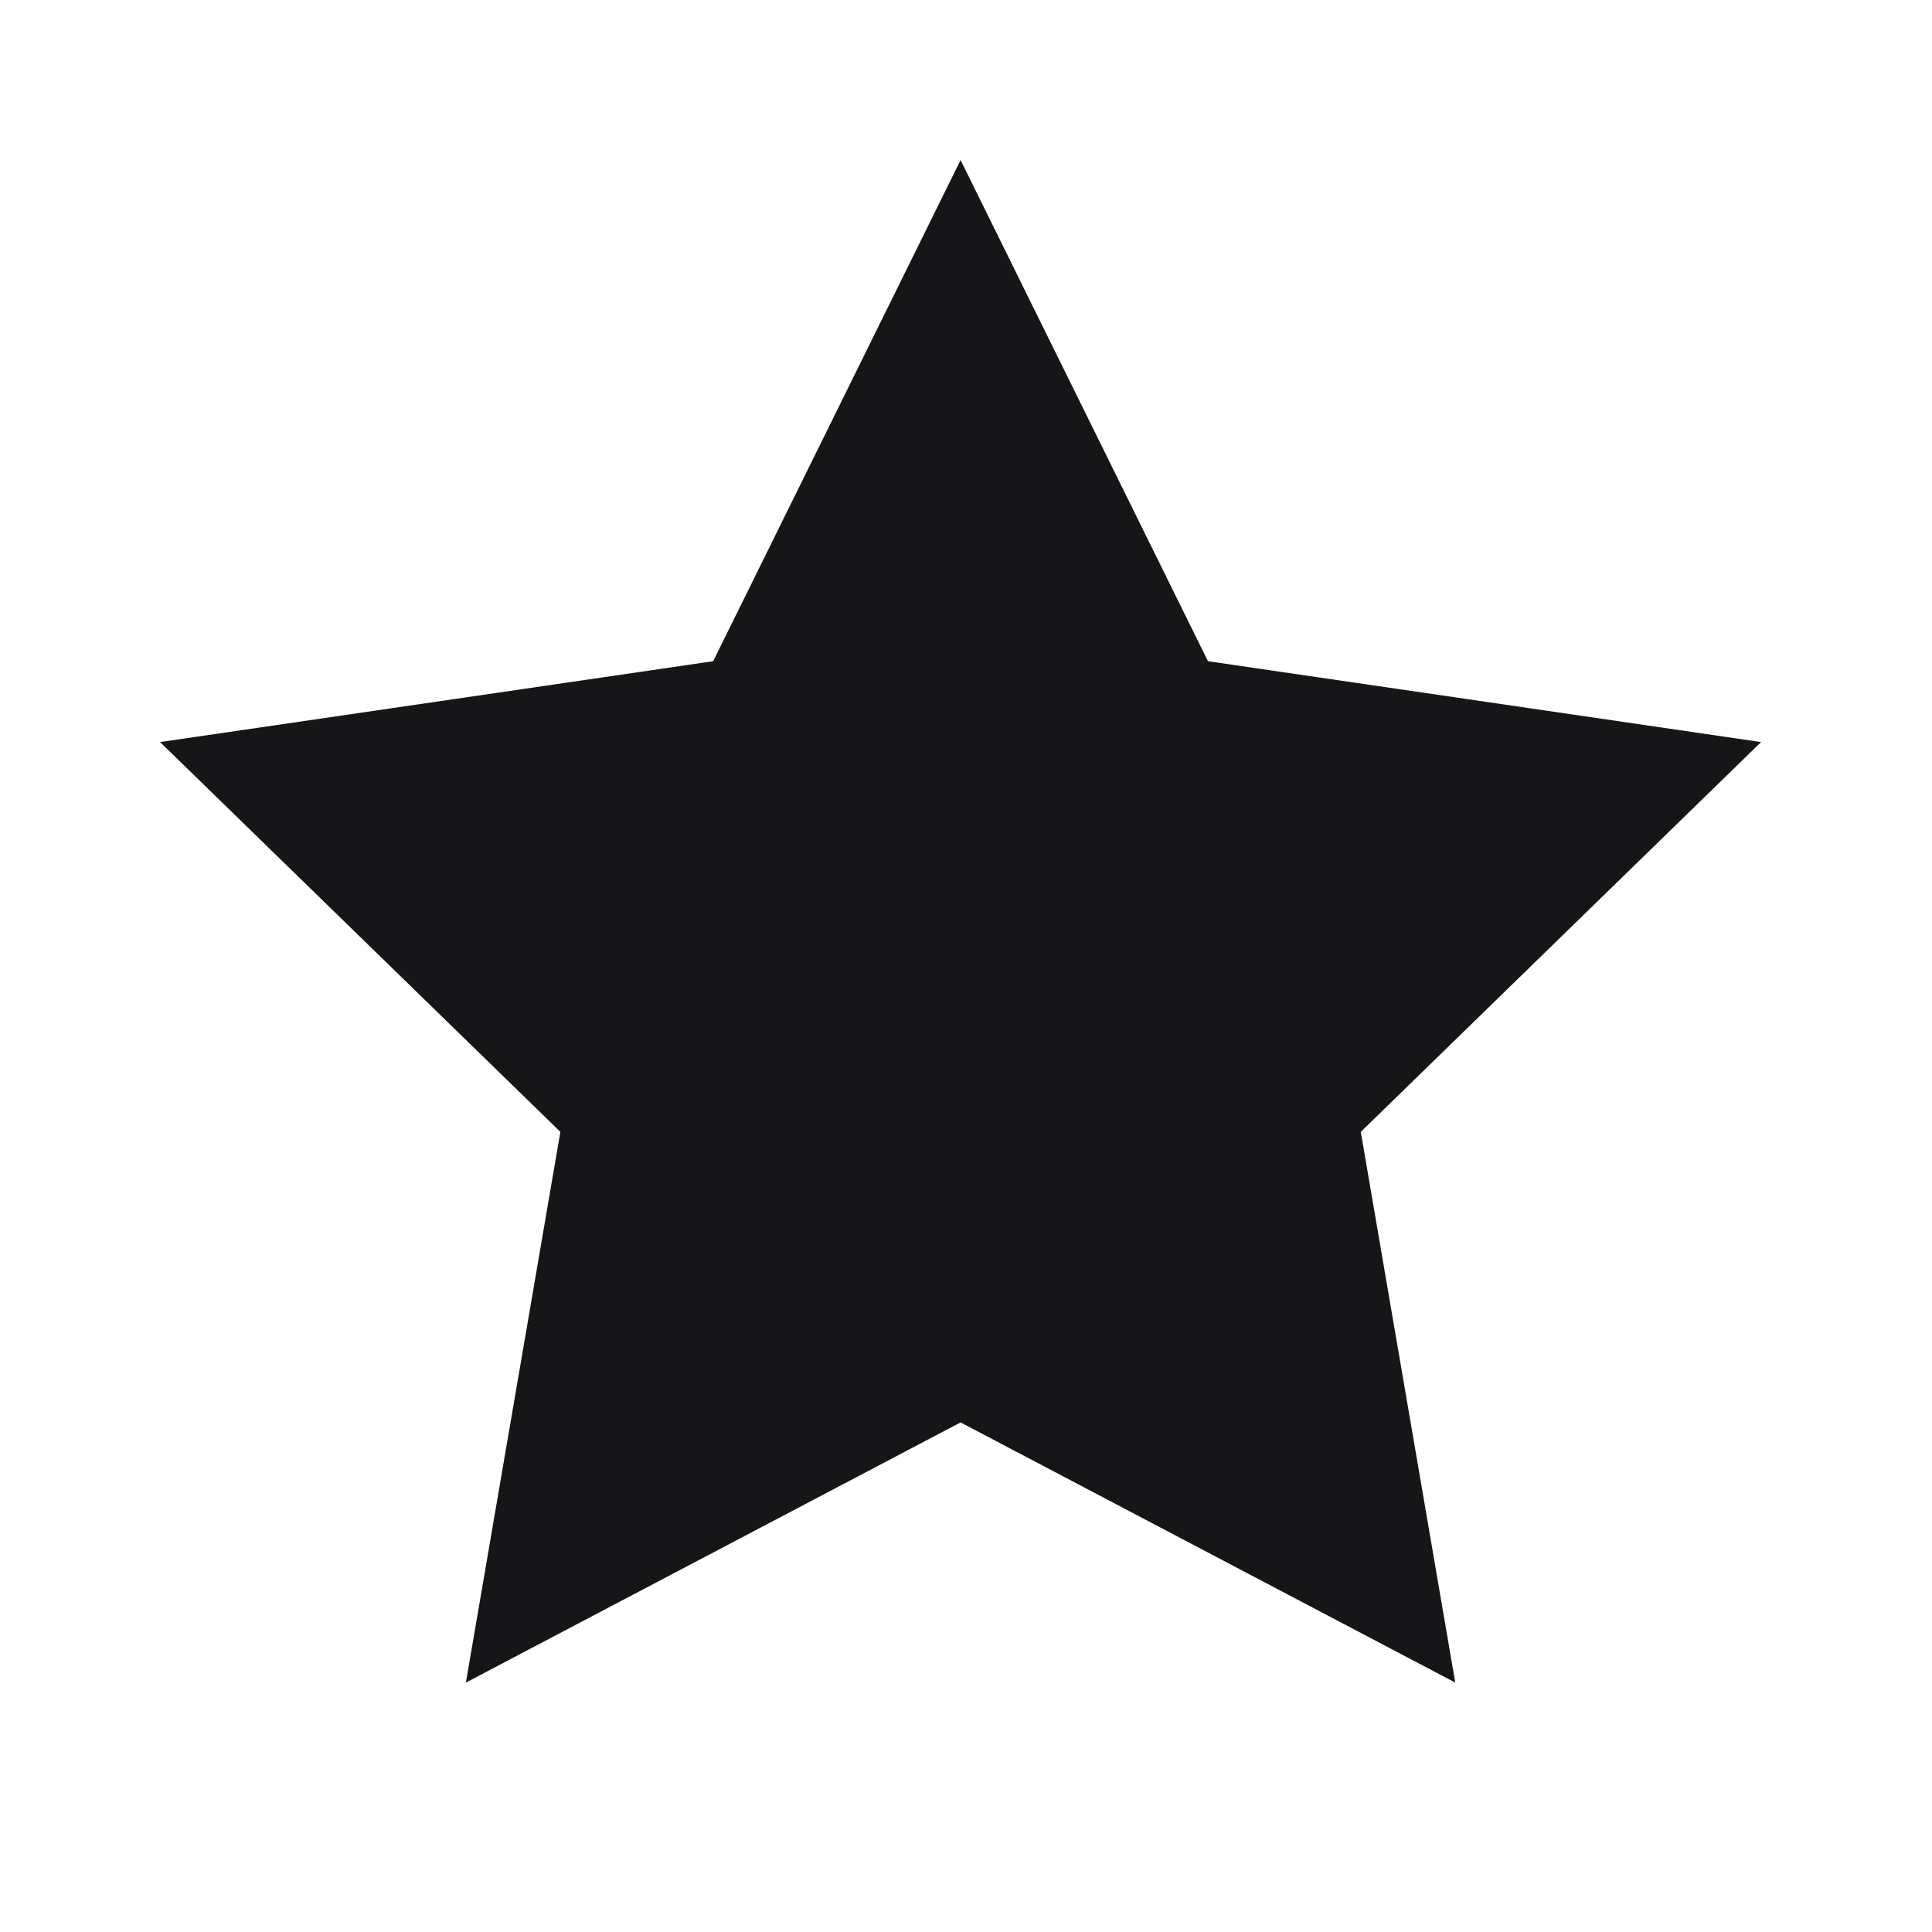 <?xml version="1.0" encoding="UTF-8"?> <svg xmlns="http://www.w3.org/2000/svg" width="21" height="21" viewBox="0 0 21 21" fill="none"><path d="M10.441 1.74L13.13 7.187L19.142 8.066L14.791 12.303L15.818 18.289L10.441 15.461L5.064 18.289L6.091 12.303L1.74 8.066L7.752 7.187L10.441 1.74Z" fill="#161618"></path></svg> 